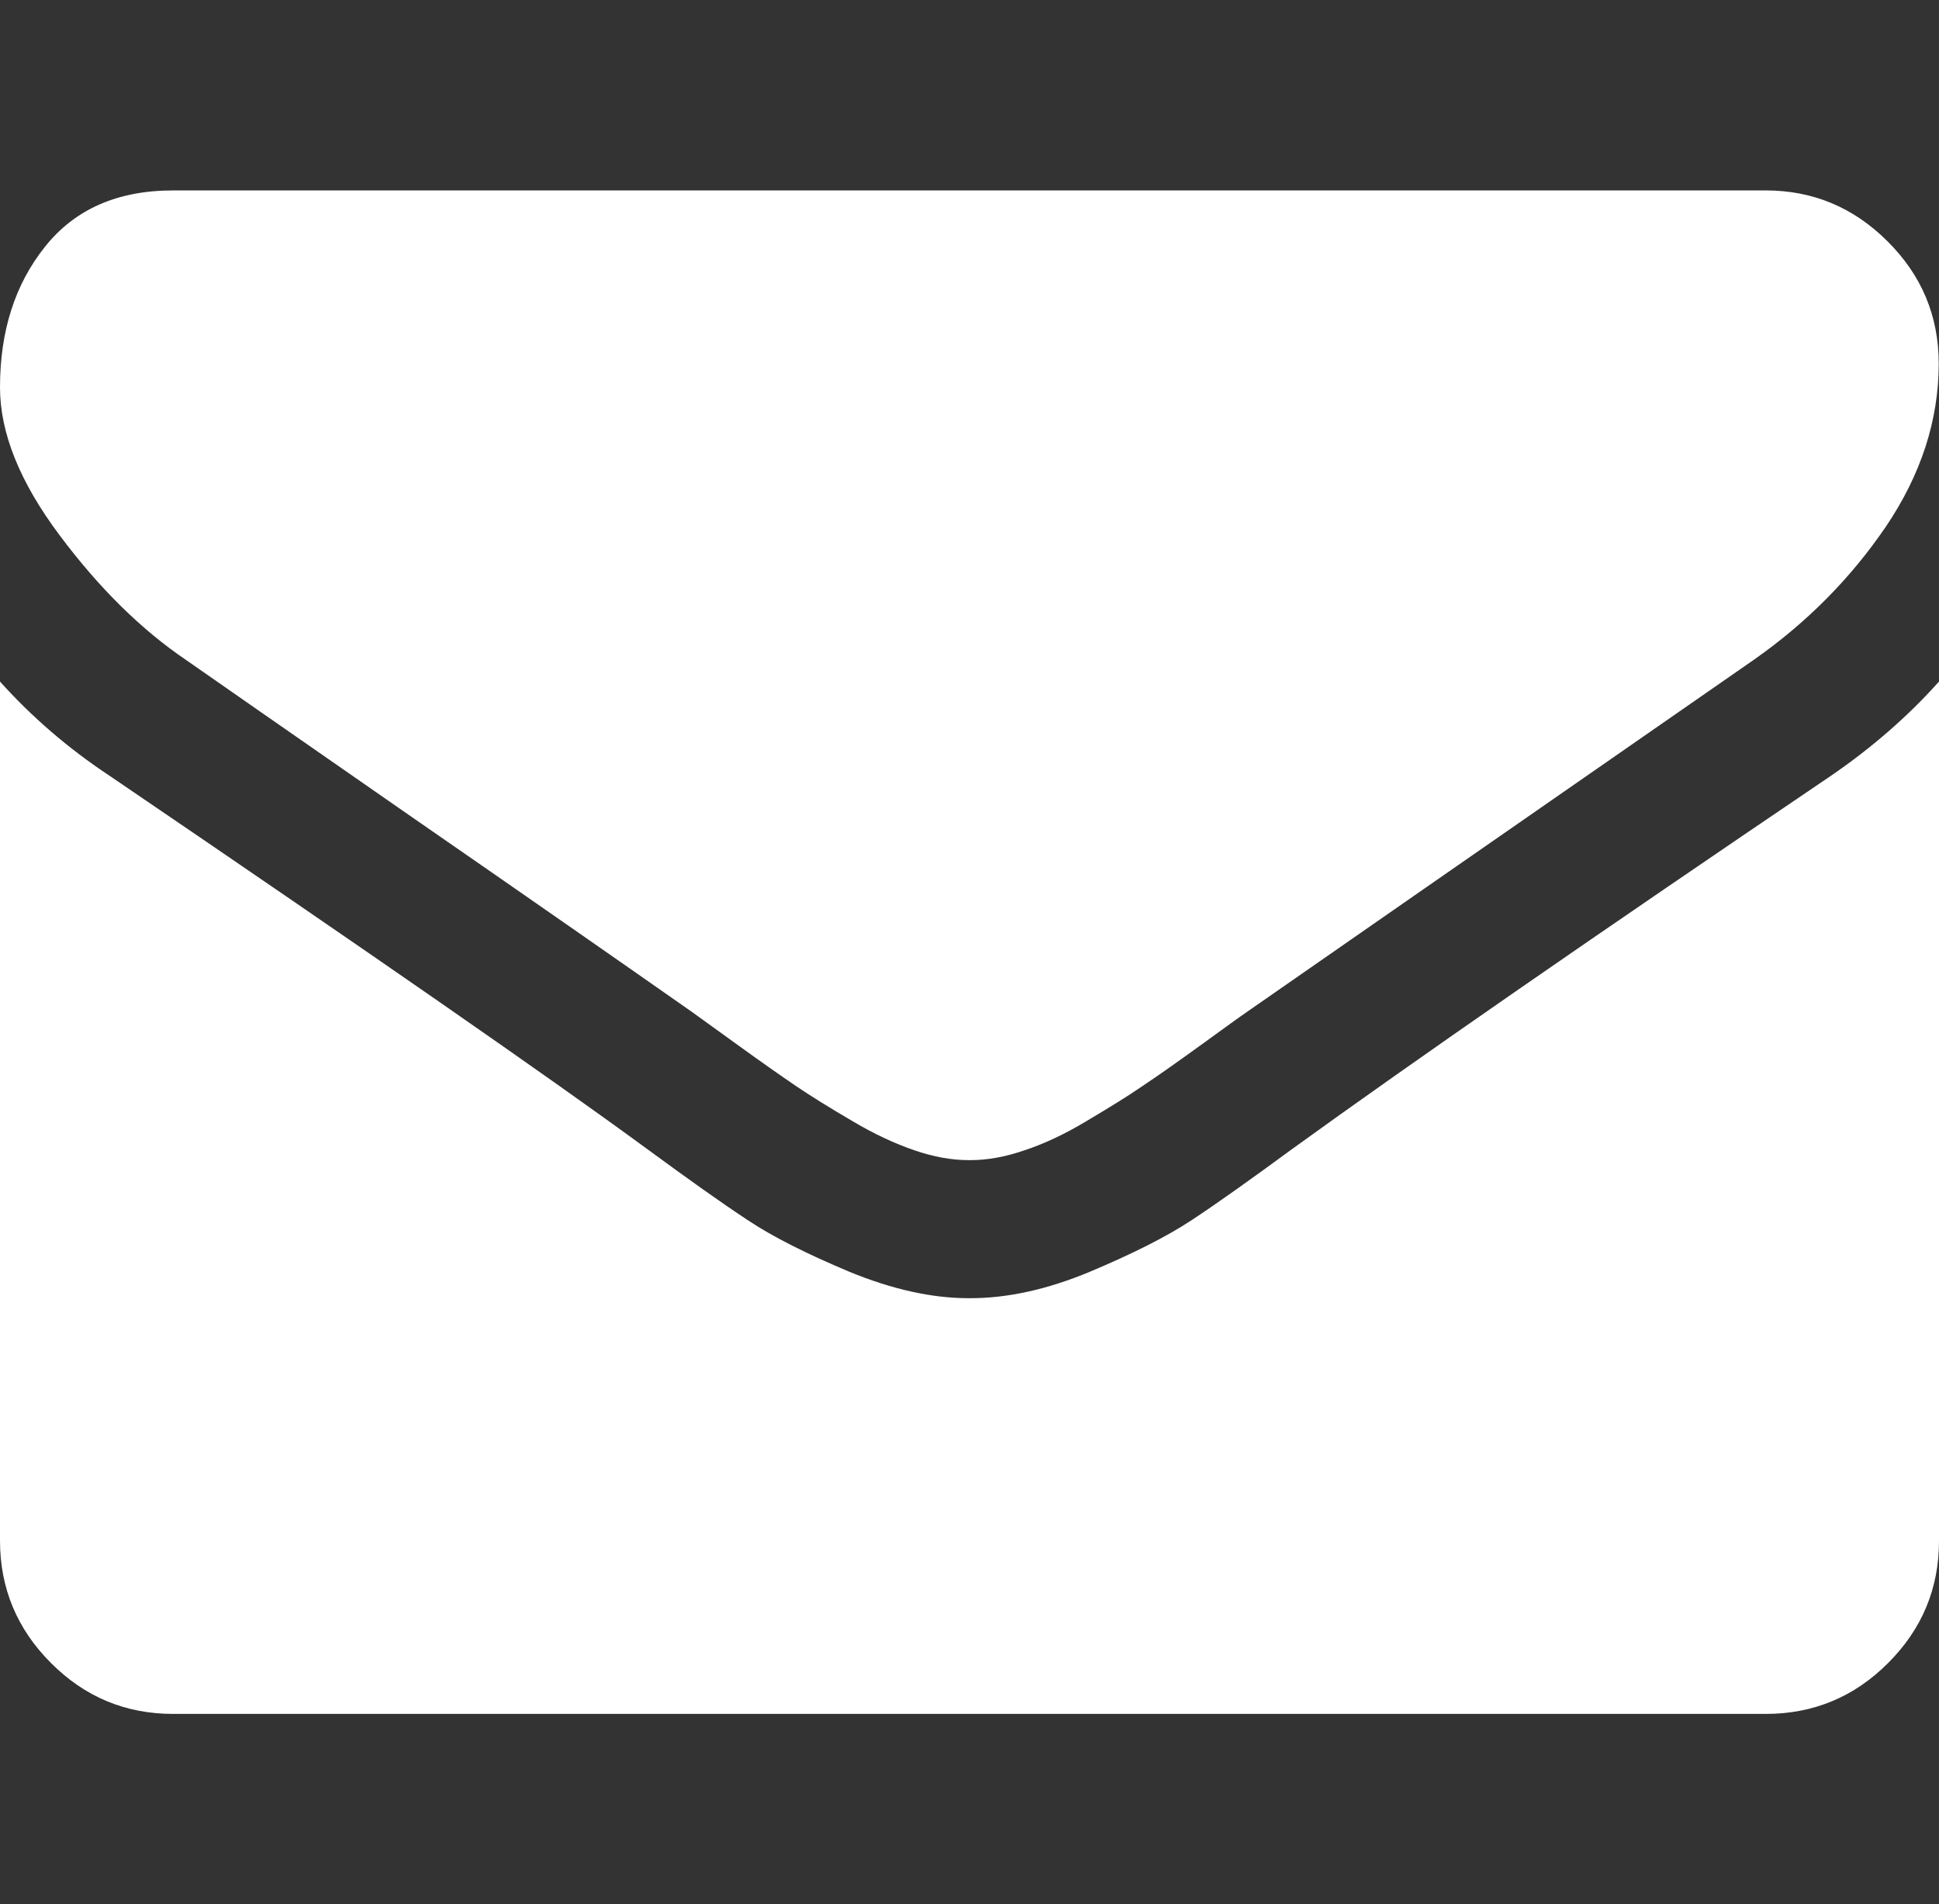 <?xml version="1.0" encoding="utf-8"?>
<!-- Generator: Adobe Illustrator 15.0.0, SVG Export Plug-In . SVG Version: 6.00 Build 0)  -->
<!DOCTYPE svg PUBLIC "-//W3C//DTD SVG 1.1//EN" "http://www.w3.org/Graphics/SVG/1.1/DTD/svg11.dtd">
<svg version="1.1" id="レイヤー_1" xmlns="http://www.w3.org/2000/svg" xmlns:xlink="http://www.w3.org/1999/xlink" x="0px"
	 y="0px" width="20.363px" height="20px" viewBox="0 -2 20.363 20" enable-background="new 0 -2 20.363 20" xml:space="preserve">
<rect x="0" y="-2" width="20.363" height="20" fill="#333333" stroke="none"/>
<g>
	<path fill="#FFFFFF" d="M1.955,4.932c0.258,0.18,1.034,0.721,2.33,1.621C5.58,7.449,6.572,8.141,7.263,8.625
		c0.074,0.053,0.235,0.169,0.482,0.348c0.246,0.178,0.45,0.321,0.613,0.432C8.522,9.516,8.718,9.637,8.95,9.773
		c0.23,0.137,0.449,0.238,0.653,0.308s0.394,0.103,0.567,0.103h0.023c0.175,0,0.363-0.033,0.565-0.103
		c0.205-0.067,0.425-0.17,0.654-0.308c0.23-0.137,0.429-0.258,0.589-0.369c0.164-0.109,0.369-0.254,0.615-0.432
		s0.406-0.295,0.484-0.348c0.694-0.484,2.47-1.716,5.316-3.693c0.554-0.388,1.016-0.853,1.387-1.397
		c0.37-0.547,0.557-1.119,0.557-1.716c0-0.5-0.18-0.929-0.539-1.285C19.465,0.178,19.038,0,18.545,0H1.818
		C1.234,0,0.786,0.197,0.472,0.592C0.158,0.985,0,1.476,0,2.069C0,2.546,0.208,3.063,0.625,3.62
		C1.041,4.177,1.485,4.614,1.955,4.932L1.955,4.932z"/>
	<path fill="#FFFFFF" d="M19.229,6.147c-2.486,1.683-4.373,2.99-5.66,3.921c-0.433,0.318-0.781,0.566-1.051,0.744
		c-0.271,0.179-0.629,0.358-1.074,0.545c-0.446,0.186-0.864,0.277-1.251,0.277h-0.021c-0.387,0-0.803-0.093-1.251-0.277
		c-0.445-0.187-0.804-0.366-1.072-0.545c-0.27-0.178-0.619-0.426-1.052-0.744C5.775,9.318,3.892,8.012,1.15,6.147
		C0.716,5.86,0.333,5.529,0,5.158v9.023c0,0.498,0.179,0.928,0.534,1.283C0.89,15.822,1.318,16,1.818,16h16.727
		c0.499,0,0.928-0.178,1.283-0.534c0.357-0.356,0.535-0.784,0.535-1.284V5.158C20.037,5.523,19.658,5.853,19.229,6.147L19.229,6.147
		z"/>
</g>
</svg>

